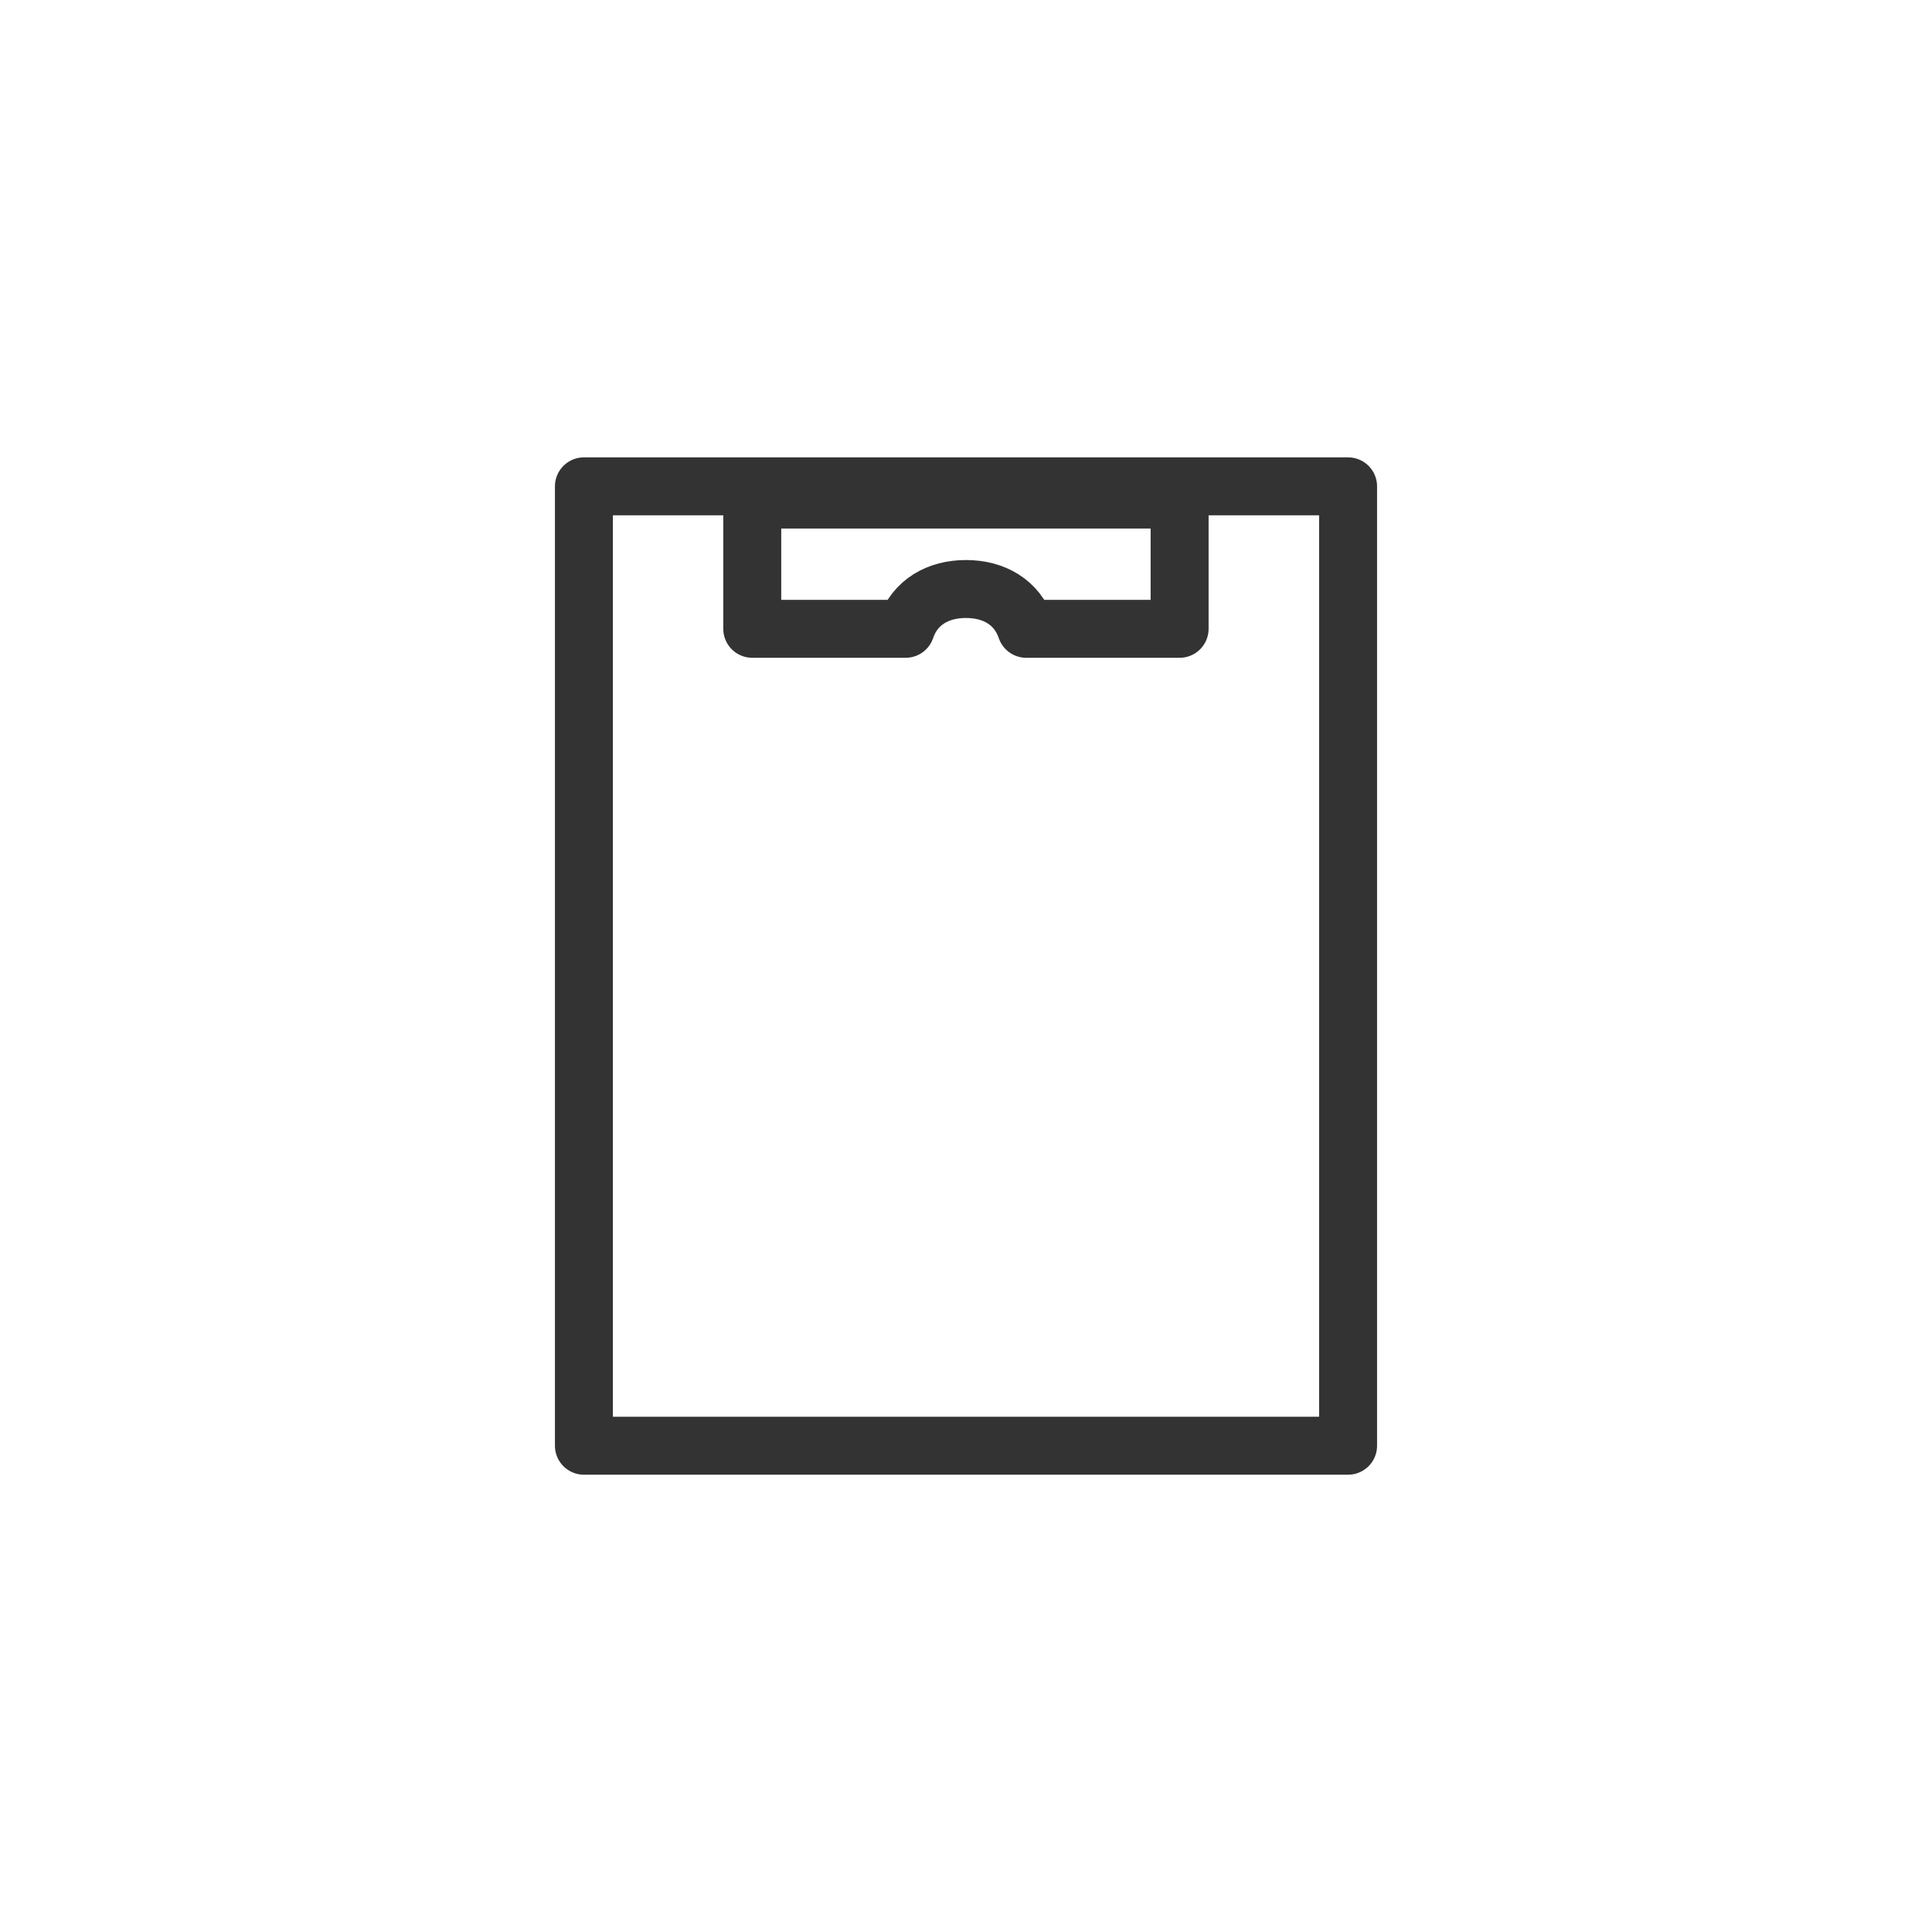 <?xml version="1.0" encoding="utf-8"?>
<!-- Generator: Adobe Illustrator 26.0.2, SVG Export Plug-In . SVG Version: 6.00 Build 0)  -->
<svg version="1.1" id="レイヤー_1" xmlns="http://www.w3.org/2000/svg" xmlns:xlink="http://www.w3.org/1999/xlink" x="0px"
	 y="0px" width="300px" height="300px" viewBox="0 0 300 300" style="enable-background:new 0 0 300 300;" xml:space="preserve">
<style type="text/css">
	.st0{fill:none;stroke:#333333;stroke-width:9;stroke-linecap:round;stroke-linejoin:round;stroke-miterlimit:10;}
</style>
<g>
	<rect x="90.67" y="75.52" class="st0" width="118.66" height="148.97"/>
	<g>
		<path class="st0" d="M183.18,77.57h-66.37v20.07h23.82c1.43-4.19,5.08-6.18,9.36-6.18s7.93,1.99,9.36,6.18h23.82V77.57z"/>
	</g>
</g>
</svg>
